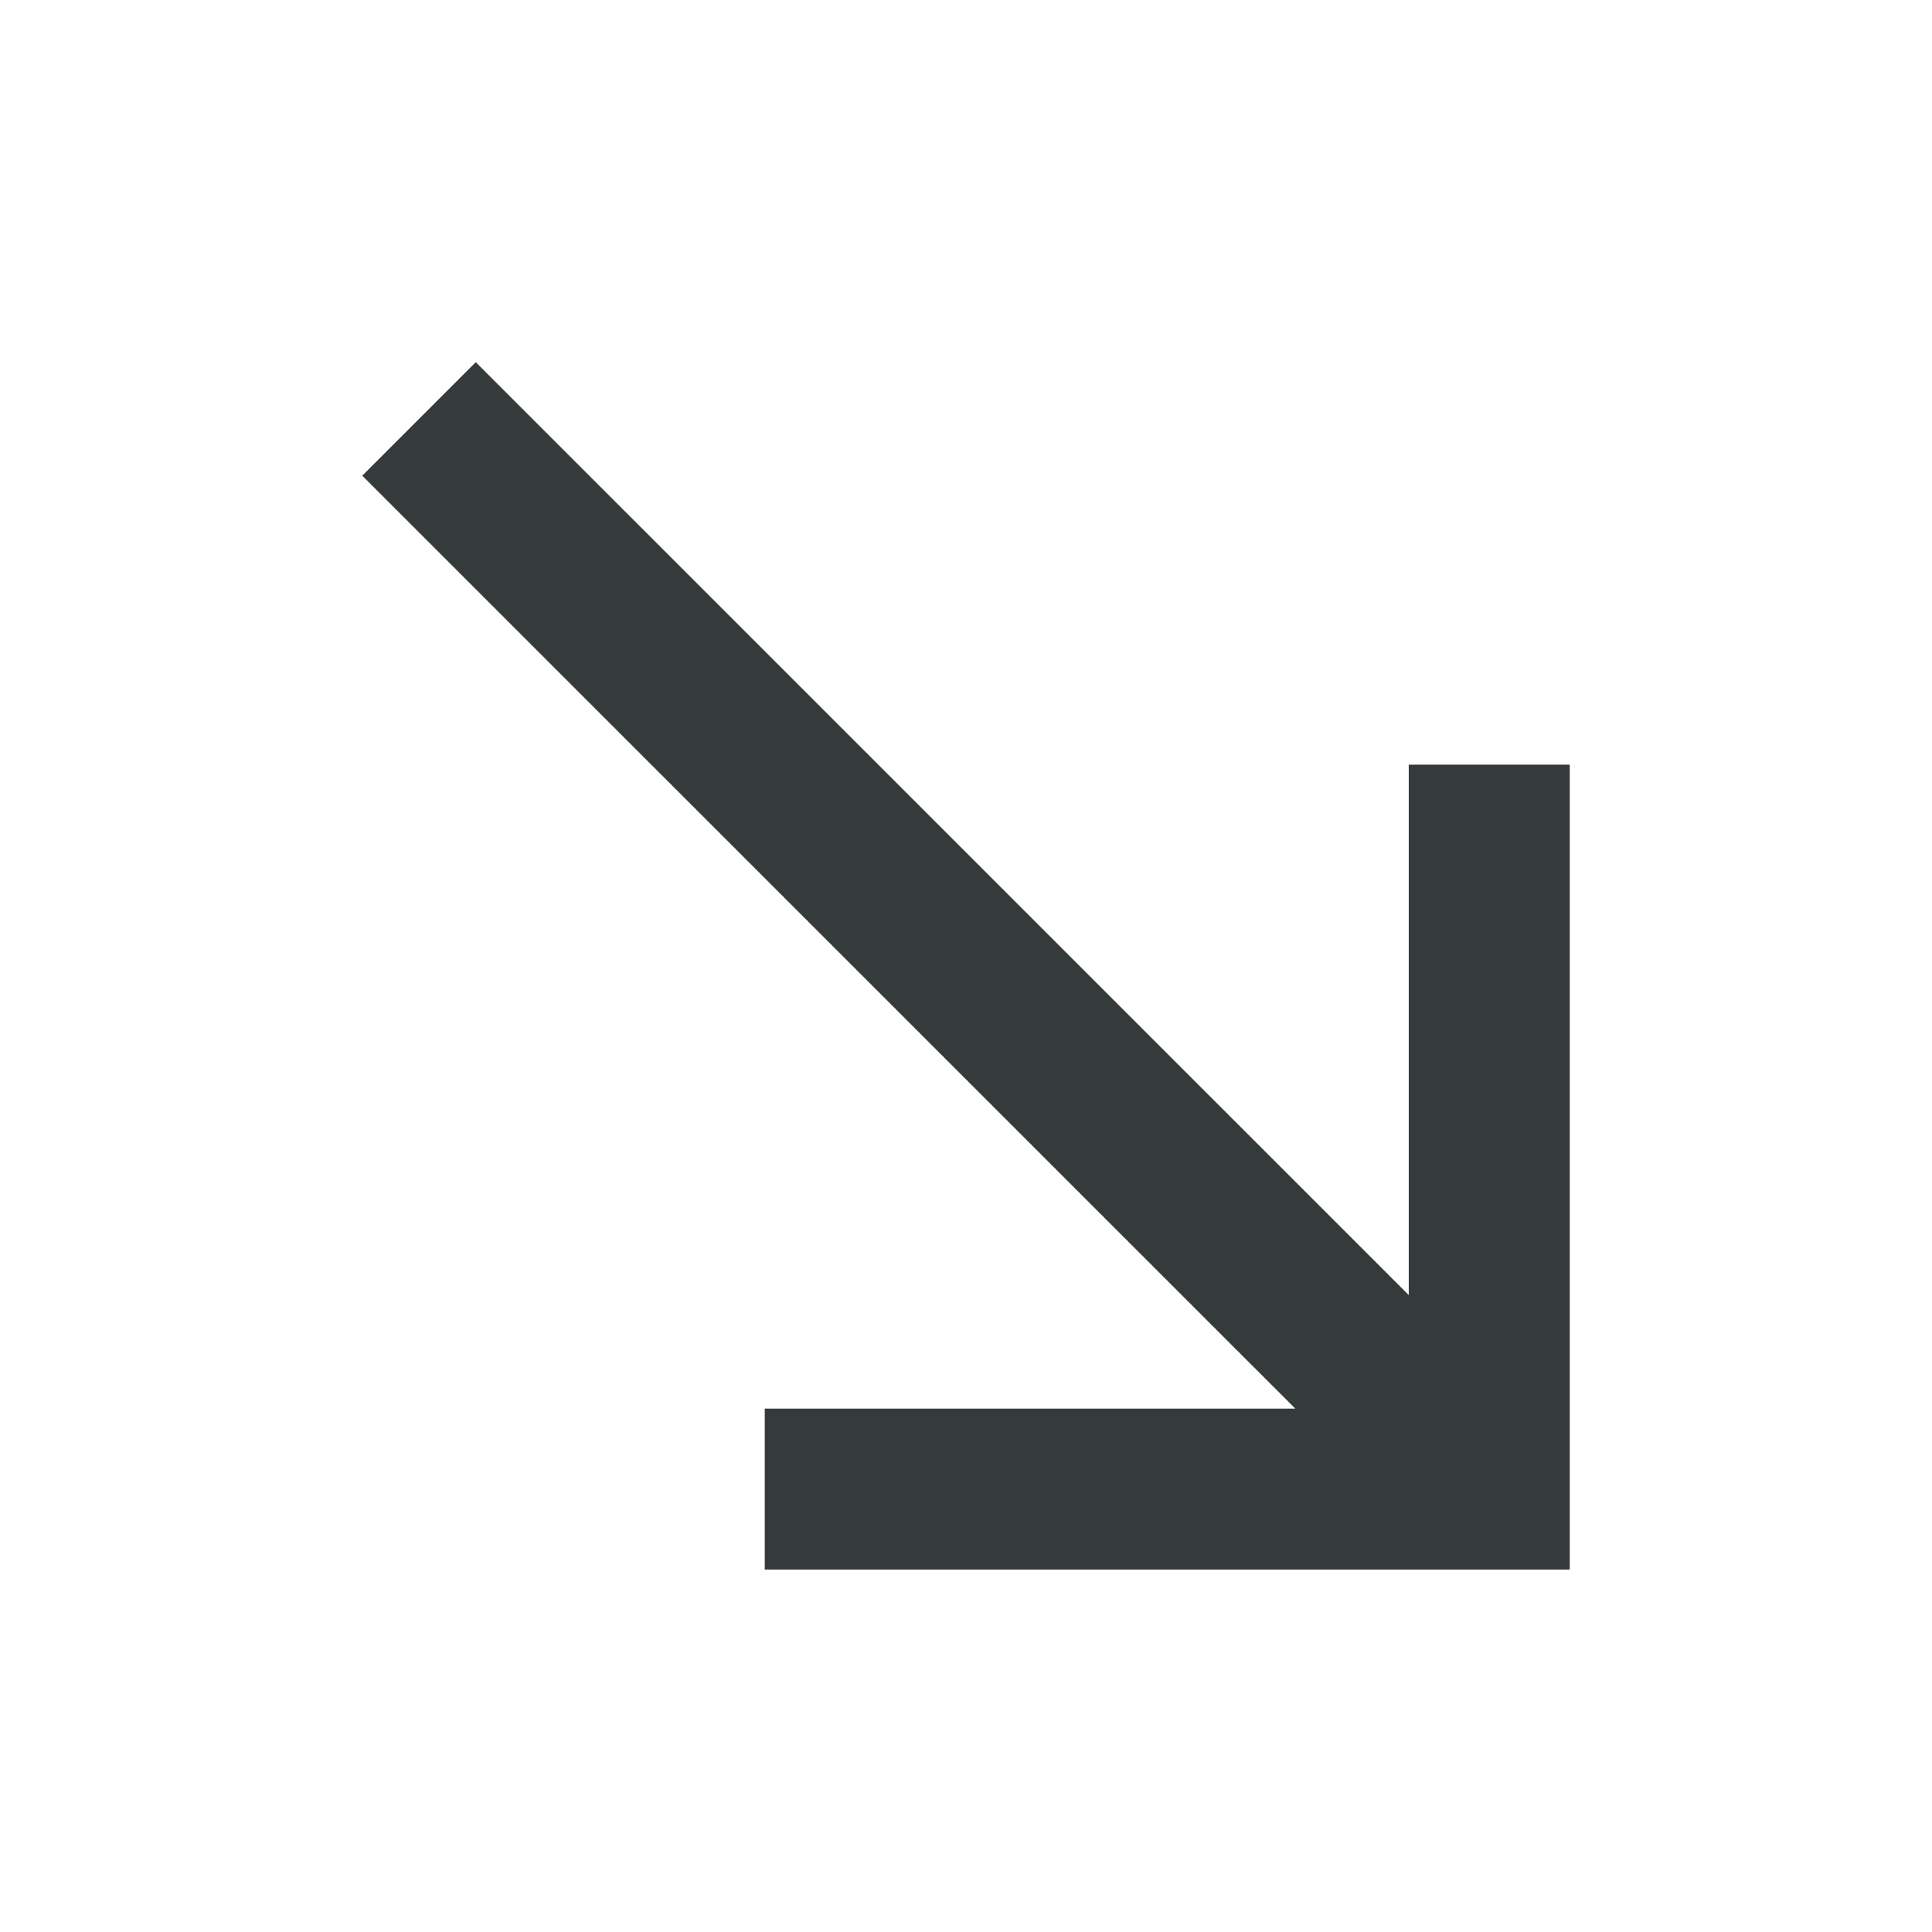 <svg width="24" height="24" viewBox="0 0 24 24" fill="none" xmlns="http://www.w3.org/2000/svg">
<path d="M19.5 9.499H17.5V16.088L5.91 4.499L4.5 5.909L16.09 17.498H9.5V19.498H19.5V9.499Z" fill="#353B3B"/>
</svg>
